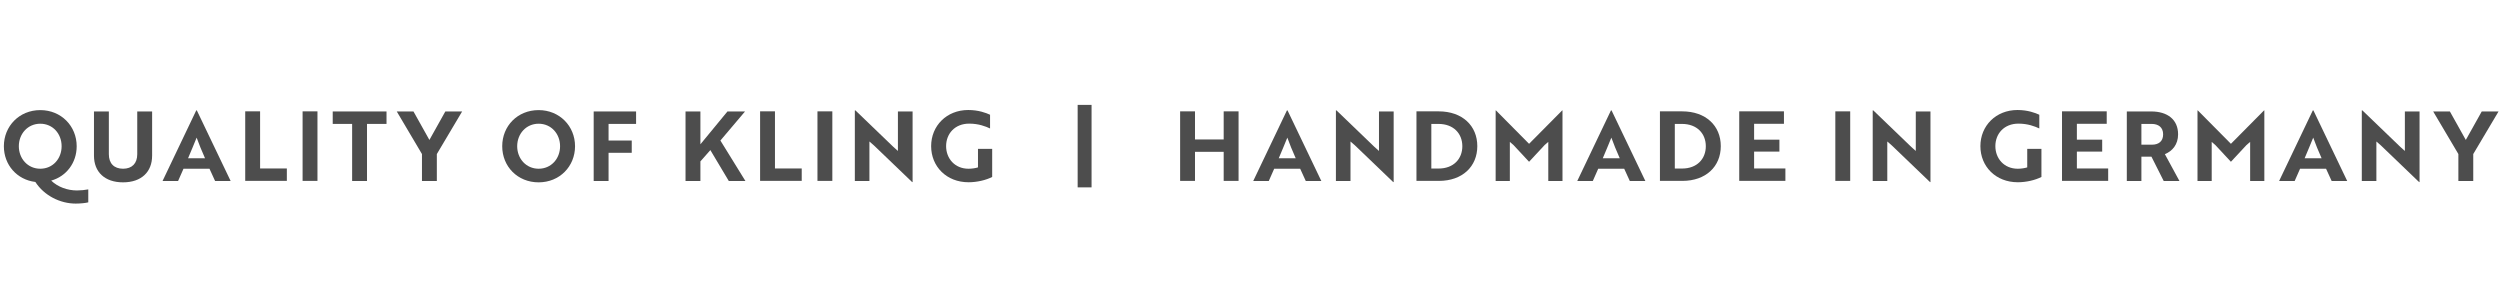 <?xml version="1.0" encoding="UTF-8"?>
<svg xmlns="http://www.w3.org/2000/svg" id="Ebene_10" data-name="Ebene 10" viewBox="0 0 258.85 31.23">
  <defs>
    <style>
      .cls-1 {
        fill: #4d4d4d;
      }
    </style>
  </defs>
  <path class="cls-1" d="M4.17,11.4c2.17,0,3.77,1.66,3.77,3.74,0,1.72-1.07,3.12-2.64,3.56.7.67,1.69,1.02,2.67,1.02.38,0,.87-.05,1.17-.11v1.34c-.25.07-.8.13-1.3.13-1.62,0-3.27-.83-4.18-2.24-1.91-.23-3.26-1.77-3.26-3.7,0-2.07,1.59-3.74,3.77-3.74ZM4.17,17.47c1.3,0,2.21-1.04,2.21-2.33s-.91-2.33-2.21-2.33-2.22,1.05-2.22,2.33.92,2.33,2.22,2.33Z"></path>
  <path class="cls-1" d="M15.75,16.12c0,1.68-1.11,2.76-3.01,2.76s-3.01-1.08-3.01-2.76v-4.58h1.54v4.43c0,.94.53,1.5,1.47,1.5s1.47-.56,1.47-1.5v-4.43h1.54v4.58Z"></path>
  <path class="cls-1" d="M20.32,11.43h.06l3.5,7.31h-1.61l-.58-1.27h-2.69l-.56,1.27h-1.61l3.49-7.31ZM21.23,16.39c-.33-.75-.65-1.51-.87-2.14-.21.5-.59,1.46-.89,2.14h1.76Z"></path>
  <path class="cls-1" d="M25.39,18.73v-7.2h1.54v5.91h2.77v1.29h-4.31Z"></path>
  <path class="cls-1" d="M31.33,18.73v-7.2h1.54v7.2h-1.54Z"></path>
  <path class="cls-1" d="M38,12.83v5.91h-1.54v-5.91h-2.01v-1.29h5.57v1.29h-2.02Z"></path>
  <path class="cls-1" d="M42.81,11.54l1.65,2.95,1.65-2.95h1.74l-2.62,4.41v2.79h-1.54v-2.79l-2.61-4.41h1.73Z"></path>
  <path class="cls-1" d="M55.77,11.4c2.17,0,3.77,1.66,3.77,3.74s-1.59,3.74-3.77,3.74-3.77-1.64-3.77-3.74,1.59-3.74,3.77-3.74ZM55.77,17.47c1.3,0,2.22-1.04,2.22-2.33s-.92-2.33-2.22-2.33-2.22,1.05-2.22,2.33.92,2.33,2.22,2.33Z"></path>
  <path class="cls-1" d="M63.01,12.83v1.72h2.4v1.27h-2.4v2.92h-1.54v-7.2h4.39v1.29h-2.85Z"></path>
  <path class="cls-1" d="M72.52,14.94l2.8-3.4h1.82l-2.55,3.01,2.59,4.19h-1.72l-1.91-3.2-1.03,1.17v2.03h-1.54v-7.2h1.54v3.4Z"></path>
  <path class="cls-1" d="M78.7,18.73v-7.2h1.54v5.91h2.77v1.29h-4.31Z"></path>
  <path class="cls-1" d="M84.64,18.73v-7.2h1.54v7.2h-1.54Z"></path>
  <path class="cls-1" d="M94.44,18.85l-3.95-3.79-.47-.41v4.09h-1.51v-7.31h.06l3.94,3.79.46.41v-4.09h1.52v7.31h-.05Z"></path>
  <path class="cls-1" d="M100.28,18.87c-2.28,0-3.87-1.63-3.87-3.74s1.61-3.74,3.84-3.74c1.07,0,1.85.3,2.26.49v1.42c-.47-.22-1.19-.5-2.16-.5-1.49,0-2.39,1.05-2.39,2.33s.9,2.34,2.32,2.34c.35,0,.73-.06.98-.14v-1.92h1.47v2.91c-.64.33-1.57.55-2.45.55Z"></path>
  <path class="cls-1" d="M111.58,19.4v-8.54h1.44v8.54h-1.44Z"></path>
  <path class="cls-1" d="M126.7,18.73v-3.01h-2.97v3.01h-1.54v-7.2h1.54v2.91h2.97v-2.91h1.54v7.2h-1.54Z"></path>
  <path class="cls-1" d="M133.25,11.43h.06l3.5,7.31h-1.61l-.58-1.27h-2.69l-.56,1.27h-1.61l3.49-7.31ZM134.16,16.39c-.33-.75-.65-1.51-.87-2.14-.21.5-.59,1.46-.89,2.14h1.76Z"></path>
  <path class="cls-1" d="M144.25,18.85l-3.95-3.79-.47-.41v4.09h-1.51v-7.31h.06l3.94,3.79.46.41v-4.09h1.52v7.31h-.05Z"></path>
  <path class="cls-1" d="M146.66,18.73v-7.2h2.3c2.45,0,4,1.49,4,3.6s-1.54,3.6-3.98,3.6h-2.32ZM148.2,12.83v4.62h.76c1.54,0,2.45-1,2.45-2.31s-.91-2.31-2.47-2.31h-.74Z"></path>
  <path class="cls-1" d="M156.71,15.02l-.38-.33v4.05h-1.47v-7.31h.03l3.43,3.46,3.43-3.46h.03v7.31h-1.47v-4.05l-.38.33c-.53.58-1.07,1.16-1.61,1.73-.54-.57-1.07-1.15-1.61-1.73Z"></path>
  <path class="cls-1" d="M166.8,11.43h.06l3.5,7.31h-1.61l-.58-1.27h-2.69l-.56,1.27h-1.61l3.49-7.31ZM167.71,16.39c-.33-.75-.65-1.51-.87-2.14-.21.5-.59,1.46-.89,2.14h1.76Z"></path>
  <path class="cls-1" d="M171.87,18.73v-7.2h2.3c2.45,0,4,1.49,4,3.6s-1.54,3.6-3.98,3.6h-2.32ZM173.41,12.83v4.62h.76c1.54,0,2.45-1,2.45-2.31s-.91-2.31-2.47-2.31h-.74Z"></path>
  <path class="cls-1" d="M180.08,18.73v-7.2h4.63v1.29h-3.09v1.64h2.62v1.24h-2.62v1.74h3.24v1.29h-4.78Z"></path>
  <path class="cls-1" d="M190.03,18.73v-7.2h1.54v7.2h-1.54Z"></path>
  <path class="cls-1" d="M199.83,18.85l-3.95-3.79-.47-.41v4.09h-1.51v-7.31h.06l3.94,3.79.46.41v-4.09h1.52v7.31h-.05Z"></path>
  <path class="cls-1" d="M208.92,18.87c-2.28,0-3.87-1.63-3.87-3.74s1.61-3.74,3.84-3.74c1.07,0,1.85.3,2.26.49v1.42c-.47-.22-1.19-.5-2.16-.5-1.49,0-2.39,1.05-2.39,2.33s.9,2.34,2.32,2.34c.35,0,.73-.06.98-.14v-1.92h1.47v2.91c-.64.33-1.57.55-2.45.55Z"></path>
  <path class="cls-1" d="M213.5,18.73v-7.2h4.63v1.29h-3.09v1.64h2.62v1.24h-2.62v1.74h3.24v1.29h-4.78Z"></path>
  <path class="cls-1" d="M222.74,11.54c1.67,0,2.78.83,2.78,2.37,0,1.05-.59,1.74-1.37,2.05l1.51,2.78h-1.63l-1.27-2.52h-1.04v2.52h-1.51v-7.2h2.53ZM221.72,12.83v2.15h1.1c.68,0,1.15-.34,1.15-1.07s-.49-1.08-1.19-1.08h-1.06Z"></path>
  <path class="cls-1" d="M229.38,15.02l-.38-.33v4.05h-1.47v-7.31h.03l3.43,3.46,3.43-3.46h.03v7.31h-1.47v-4.05l-.38.33c-.53.58-1.07,1.16-1.61,1.73-.54-.57-1.07-1.15-1.61-1.73Z"></path>
  <path class="cls-1" d="M239.47,11.43h.06l3.5,7.31h-1.61l-.58-1.27h-2.69l-.56,1.27h-1.61l3.49-7.31ZM240.38,16.39c-.33-.75-.65-1.51-.87-2.14-.21.5-.59,1.46-.89,2.14h1.76Z"></path>
  <path class="cls-1" d="M250.47,18.85l-3.95-3.79-.47-.41v4.09h-1.51v-7.31h.06l3.94,3.79.46.41v-4.09h1.52v7.31h-.05Z"></path>
  <path class="cls-1" d="M253.66,11.54l1.65,2.95,1.65-2.95h1.74l-2.62,4.41v2.79h-1.54v-2.79l-2.61-4.41h1.73Z"></path>
</svg>
